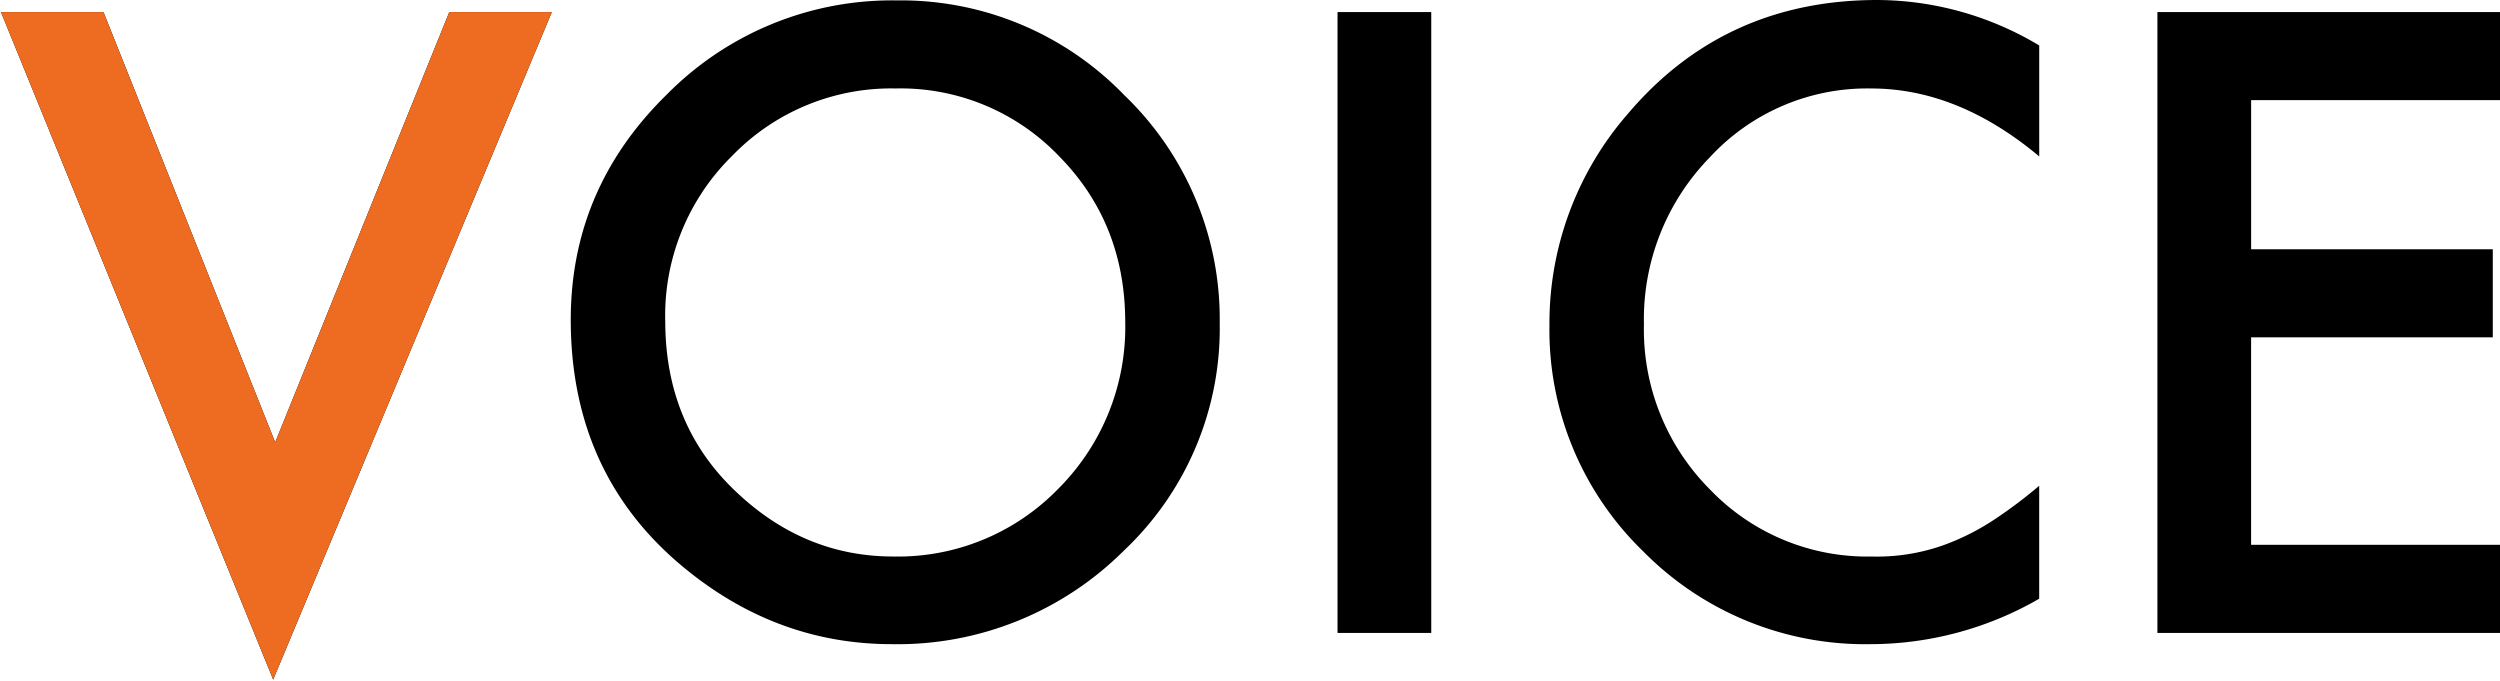 <svg xmlns="http://www.w3.org/2000/svg" width="364.299" height="99.227"><defs><clipPath id="a"><path data-name="長方形 1837" transform="translate(926.83 1169)" fill="none" d="M0 0h81v99H0z"/></clipPath></defs><g data-name="グループ 7226"><path data-name="パス 38320" d="M15.08 1.758l25.02 62.7 25.37-62.7h14.942L39.807 99.027.139 1.758zm68.09 44.824q0-19.1 14-32.812A46.093 46.093 0 01130.686.059a45.235 45.235 0 0133.164 13.828 45.207 45.207 0 0113.887 33.223 44.485 44.485 0 01-13.945 33.105 46.671 46.671 0 01-33.809 13.653q-17.52 0-31.465-12.129Q83.17 68.321 83.17 46.582zm13.77.176q0 15 10.078 24.668 10.02 9.668 23.145 9.668a32.561 32.561 0 0024.023-9.844 33.317 33.317 0 009.784-24.257q0-14.473-9.668-24.258a31.917 31.917 0 00-23.789-9.844 32.231 32.231 0 00-23.848 9.844 32.637 32.637 0 00-9.729 24.023zm111.621-45v90.469h-13.657V1.758zm88.594 4.863v16.172q-11.836-9.9-24.492-9.9a31.186 31.186 0 00-23.5 10.02 33.781 33.781 0 00-9.609 24.375 32.969 32.969 0 009.609 24.023 31.738 31.738 0 0023.555 9.785 28.9 28.9 0 0012.246-2.344 35.318 35.318 0 005.83-3.164 68.908 68.908 0 006.357-4.8v16.459a49.311 49.311 0 01-24.609 6.621 45.405 45.405 0 01-33.105-13.535 44.876 44.876 0 01-13.652-32.93 46.455 46.455 0 0111.426-30.82Q251.27 0 273.596 0a46.187 46.187 0 0123.554 6.622zm67.148 7.969h-36.27v21.737h35.215v12.832h-35.219v30.234h36.27v12.834h-49.922V1.758h49.922z"/><g data-name="マスクグループ 92" clip-path="url(#a)" transform="translate(-926.83 -1168.773)"><path data-name="パス 38321" d="M941.91 1170.531l25.02 62.7 25.37-62.7h14.942l-40.605 97.269-39.668-97.269zm68.09 44.824q0-19.1 14-32.812a46.093 46.093 0 0133.516-13.711 45.235 45.235 0 0133.164 13.828 45.207 45.207 0 0113.887 33.223 44.485 44.485 0 01-13.945 33.105 46.671 46.671 0 01-33.809 13.653q-17.52 0-31.465-12.129-15.348-13.418-15.348-35.157zm13.77.176q0 15 10.078 24.668 10.02 9.668 23.145 9.668a32.561 32.561 0 0024.023-9.844 33.317 33.317 0 009.784-24.257q0-14.473-9.668-24.258a31.917 31.917 0 00-23.789-9.844 32.231 32.231 0 00-23.848 9.844 32.637 32.637 0 00-9.729 24.023zm111.621-45V1261h-13.657v-90.469zm88.594 4.863v16.172q-11.836-9.9-24.492-9.9a31.186 31.186 0 00-23.5 10.02 33.781 33.781 0 00-9.609 24.375 32.969 32.969 0 009.609 24.023 31.738 31.738 0 0023.555 9.785 28.9 28.9 0 0012.246-2.344 35.318 35.318 0 005.83-3.164 68.908 68.908 0 006.357-4.8v16.459a49.311 49.311 0 01-24.609 6.621 45.405 45.405 0 01-33.105-13.535 44.876 44.876 0 01-13.652-32.93 46.455 46.455 0 0111.426-30.82q14.059-16.583 36.385-16.583a46.187 46.187 0 0123.554 6.622zm67.148 7.969h-36.27v21.737h35.215v12.832h-35.219v30.234h36.27V1261h-49.922v-90.469h49.922z" fill="#ed6c21"/></g></g></svg>